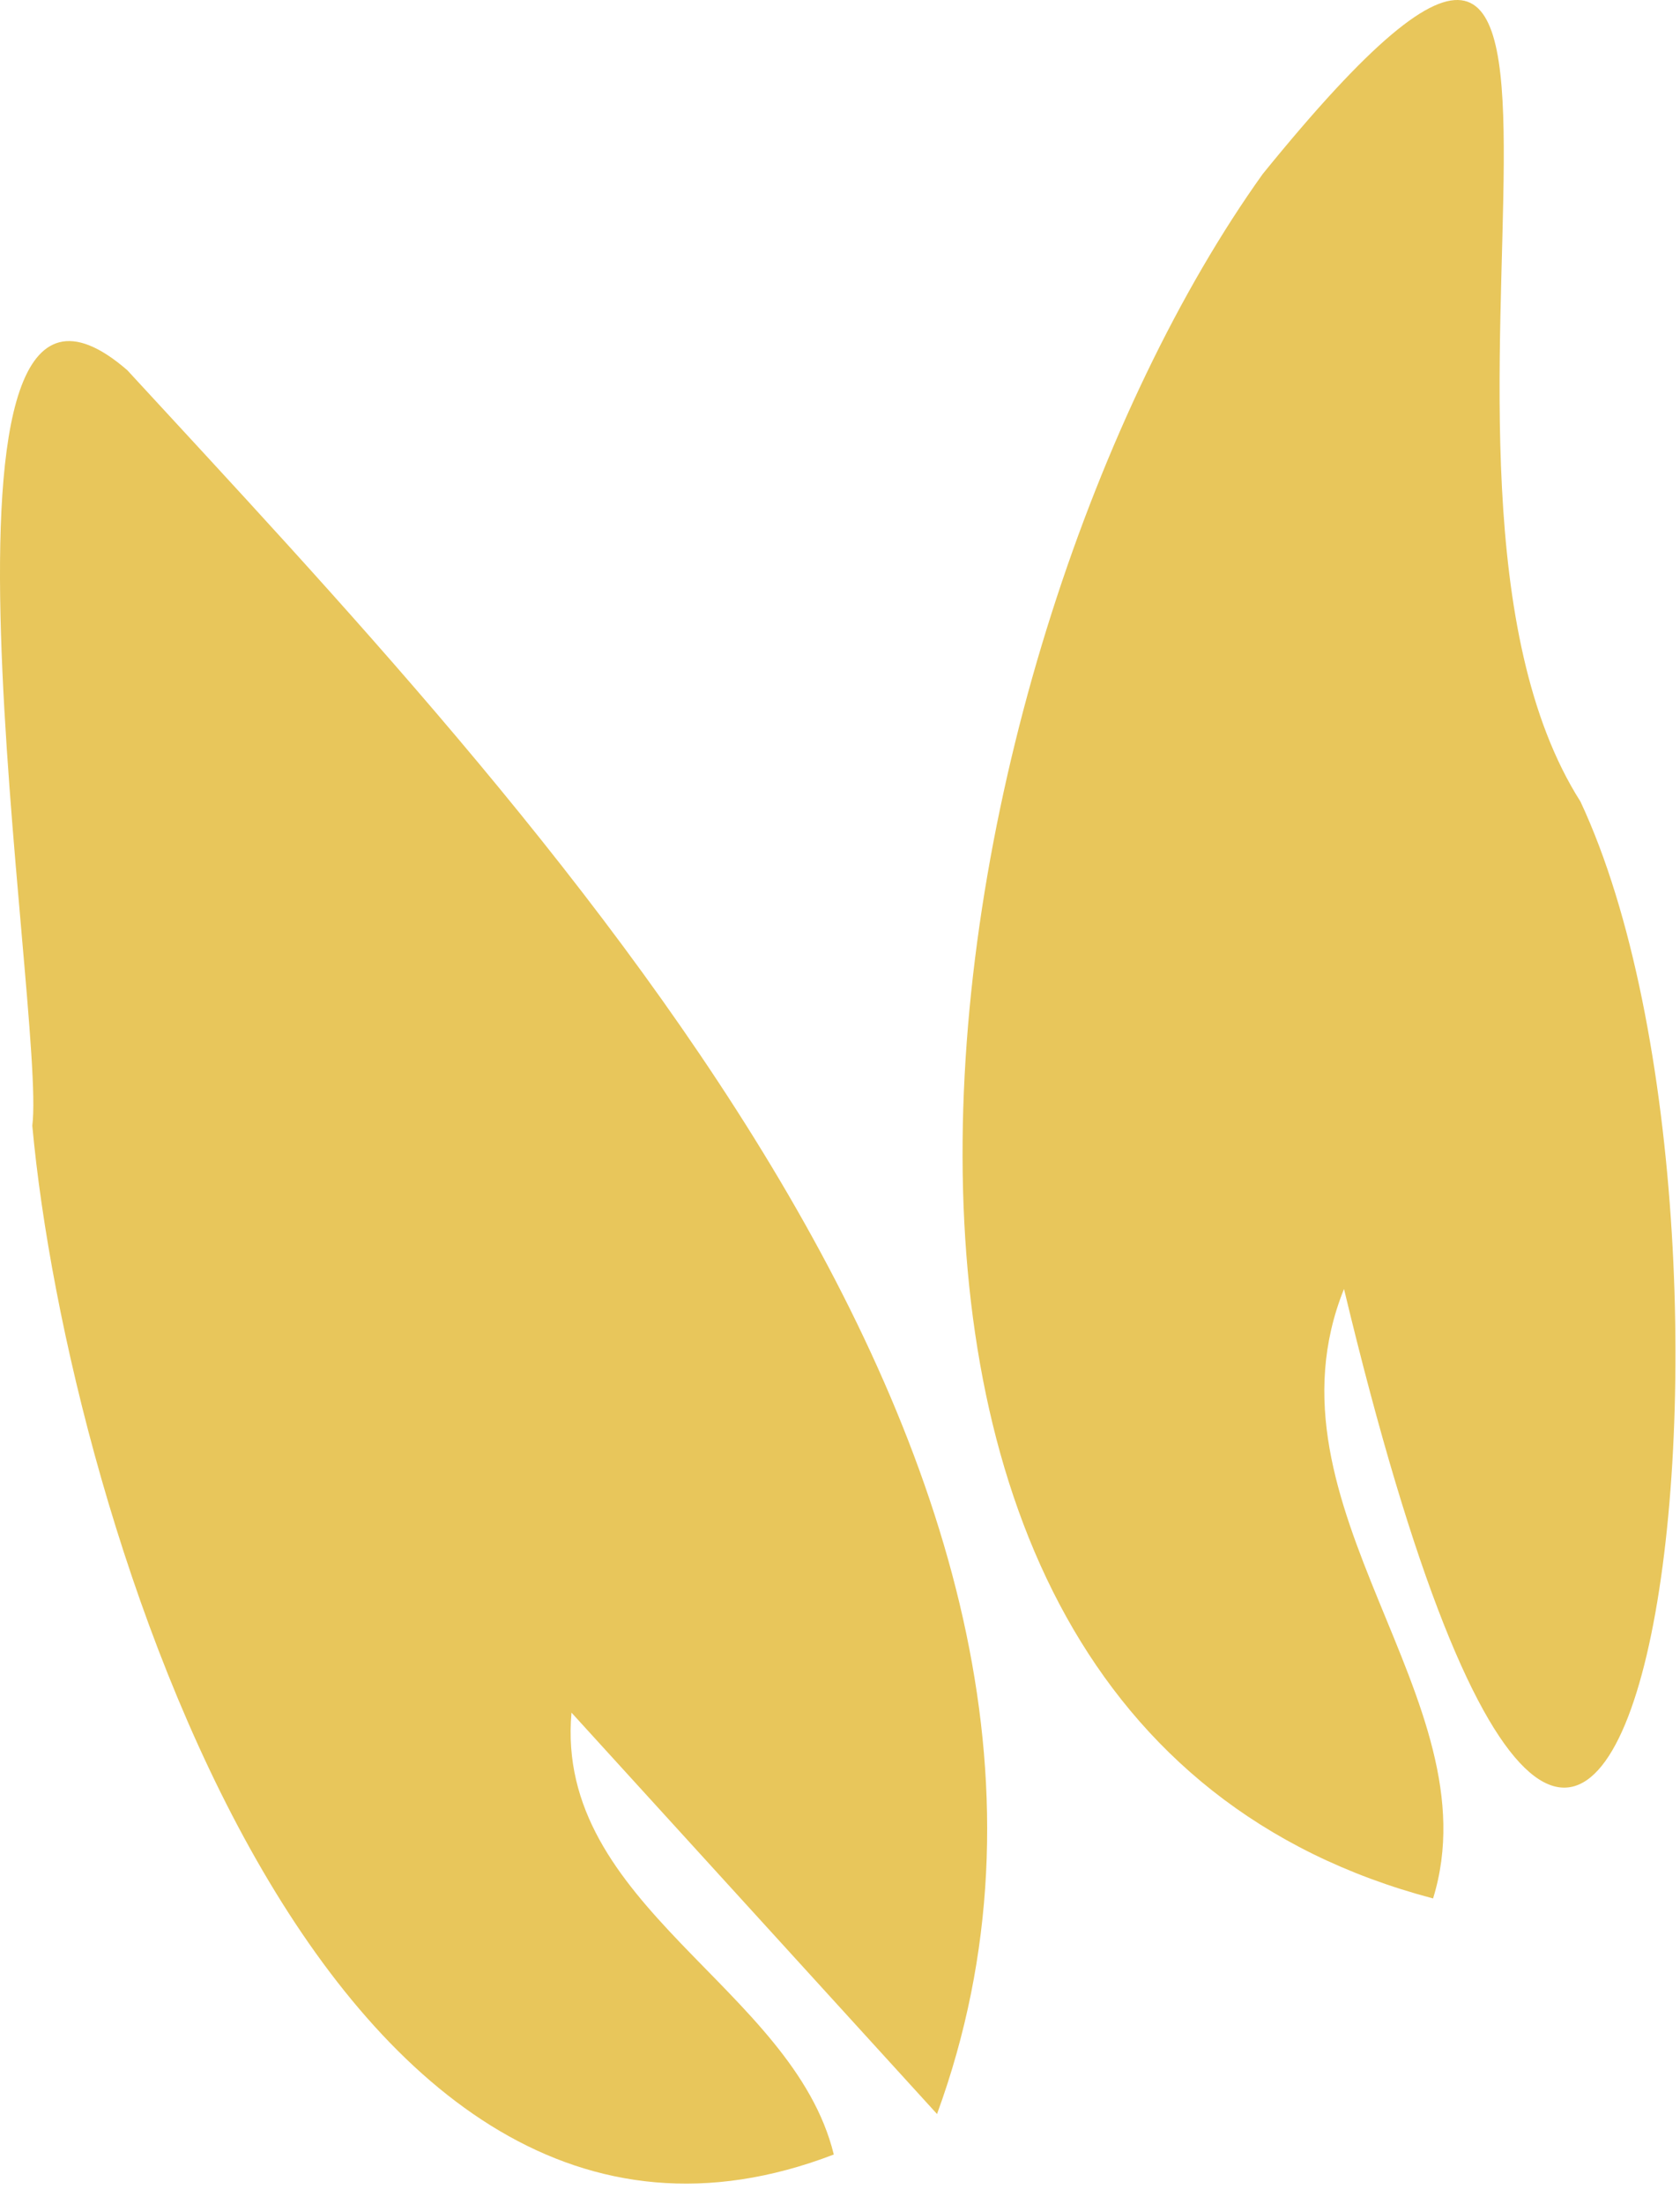 <svg width="45" height="59" viewBox="0 0 45 59" fill="none" xmlns="http://www.w3.org/2000/svg">
<path d="M3.407 9.908C-2.604 4.71 1.25 27.184 0.865 30.137C1.828 40.6 8.75 62.897 22.334 57.679C21.235 53.199 14.849 51.028 15.308 45.85L25.099 56.595C31.37 39.449 14.245 21.668 3.407 9.908ZM42.334 21.46C36.651 12.527 45.375 -9.577 33.823 4.658C24.943 17.069 19.745 45.908 38.386 50.824C40.037 45.481 33.646 40.356 36 34.507C43.552 65.991 47.959 33.496 42.334 21.46Z" fill="#E8C65B"/>
</svg>
